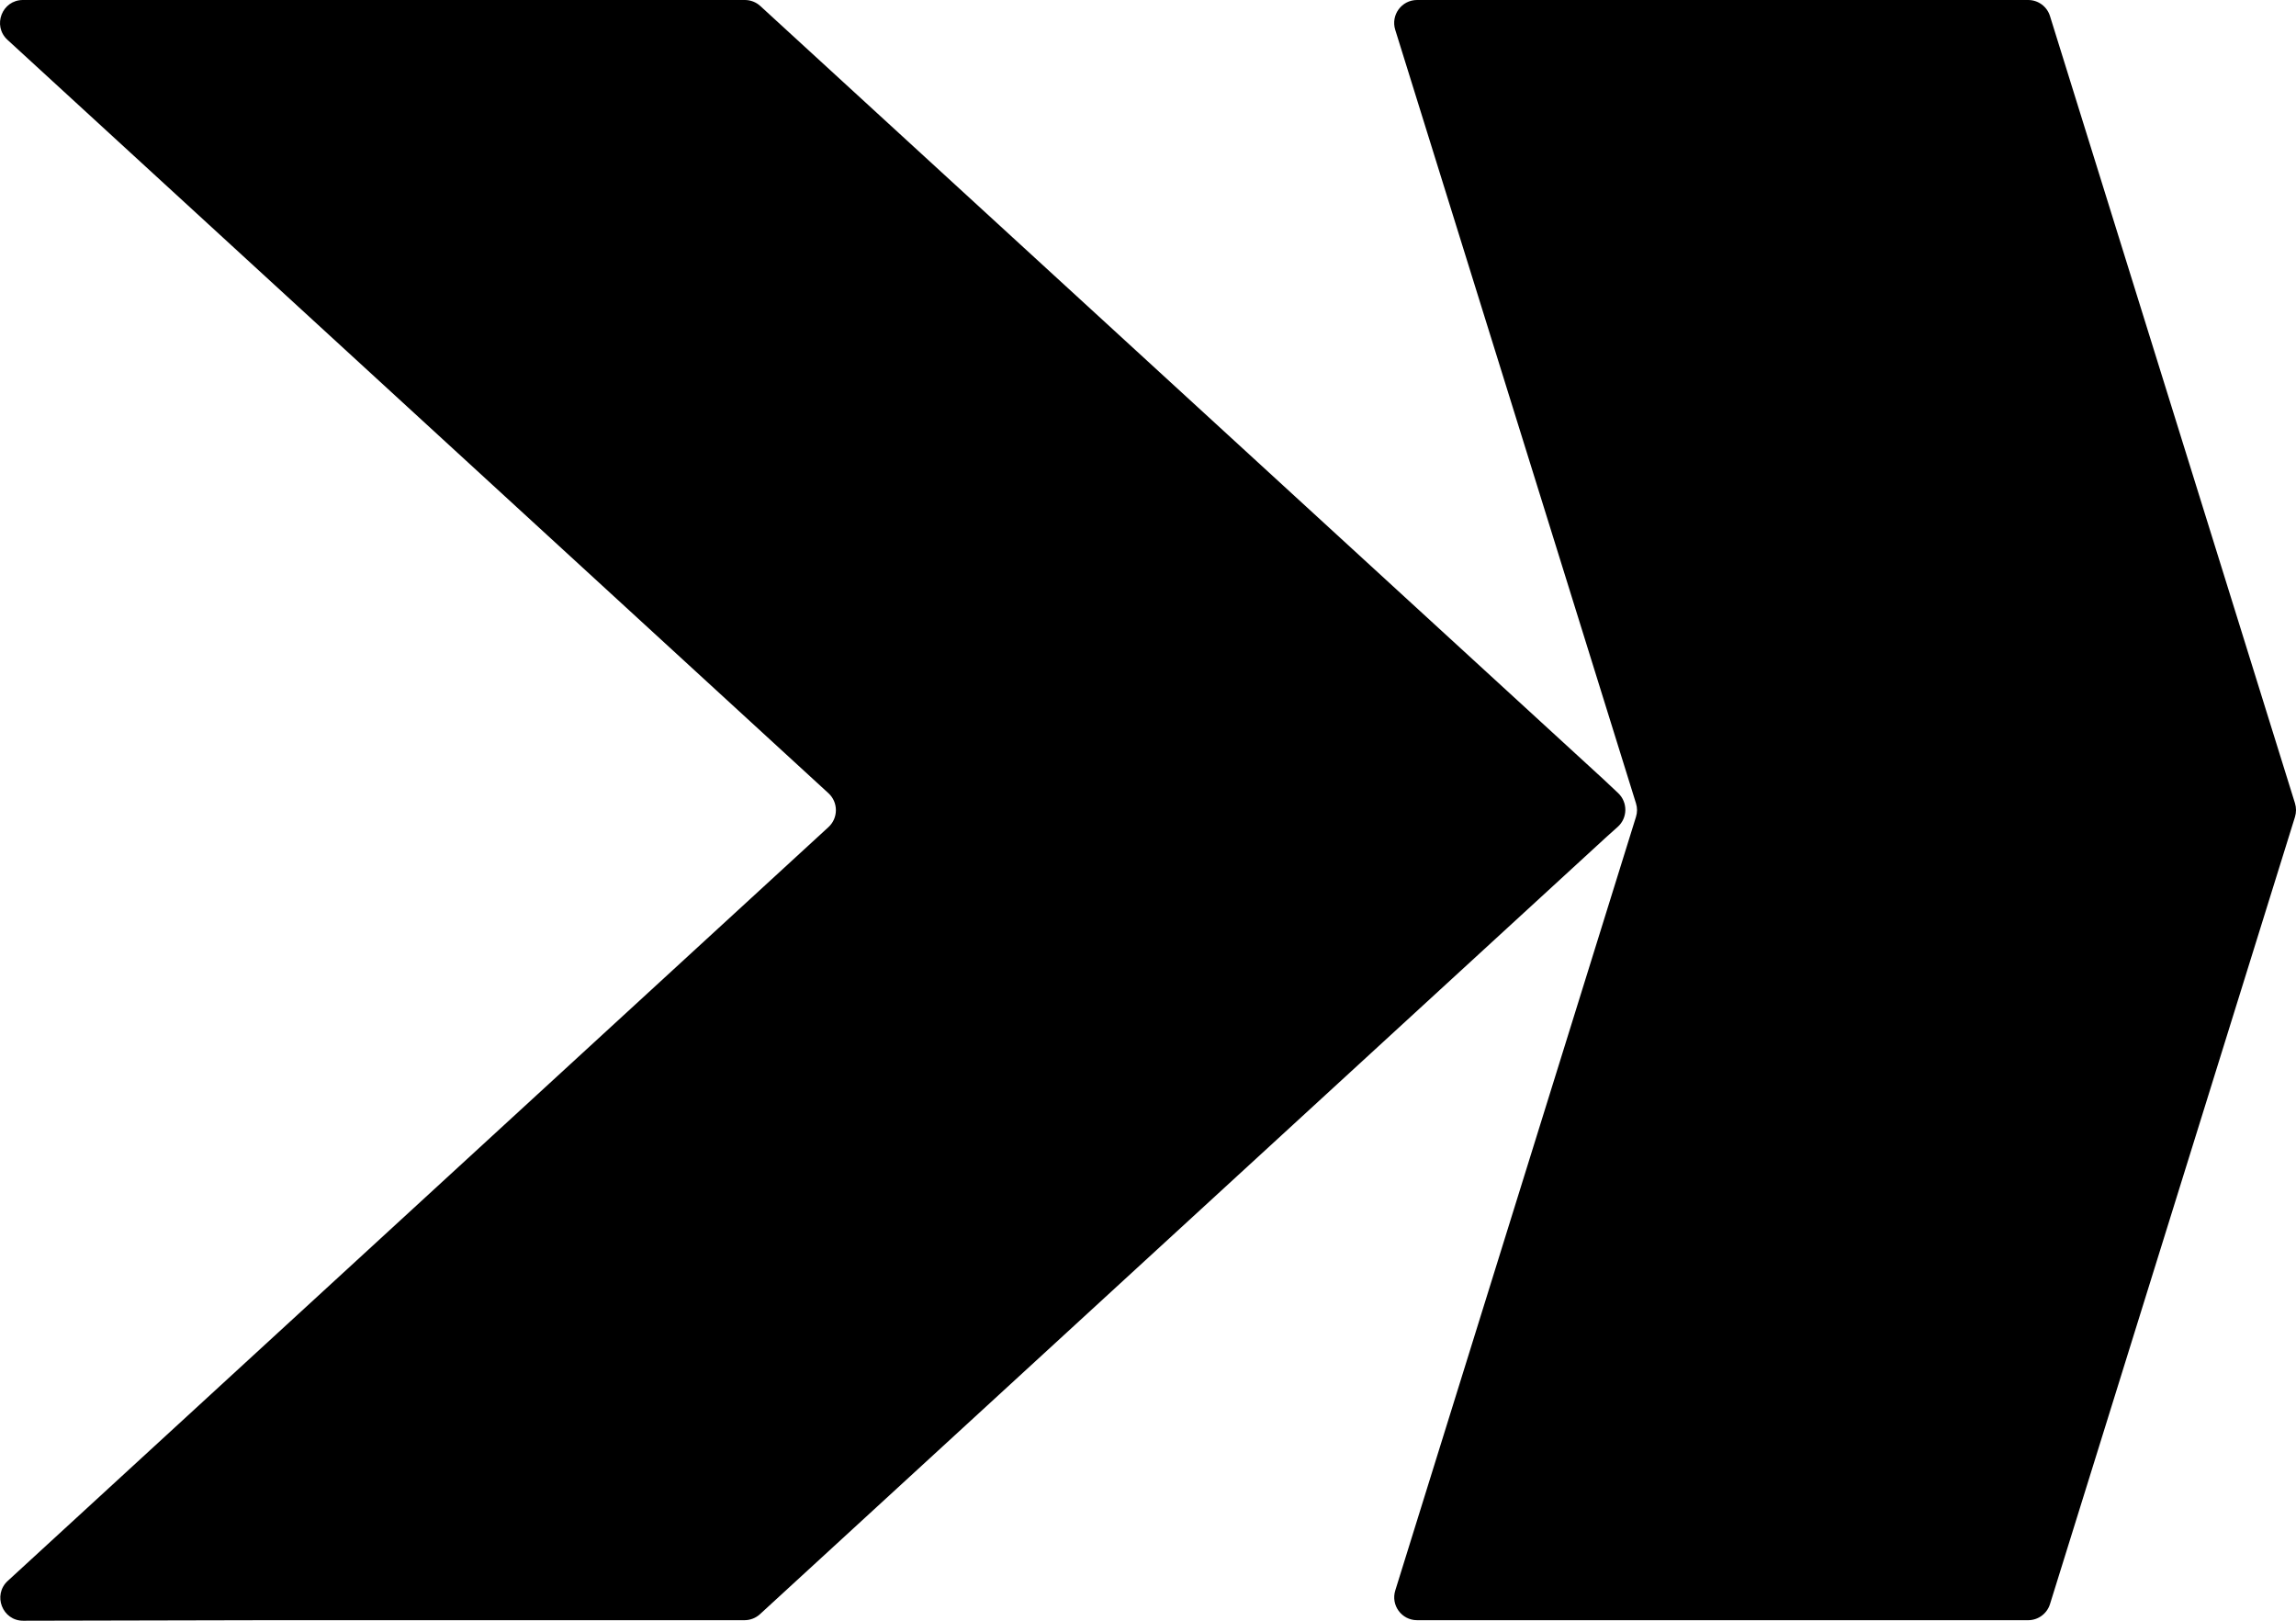 <svg width="34" height="24" viewBox="0 0 34 24" fill="none" xmlns="http://www.w3.org/2000/svg">
<path d="M20.984 23.992L30.035 23.992C30.182 23.992 30.313 23.895 30.357 23.754L33.985 12.097C34.005 12.031 34.005 11.961 33.985 11.895L30.357 0.238C30.313 0.096 30.182 8.9909e-07 30.034 8.86108e-07L20.984 0C20.756 -1.44126e-10 20.593 0.222 20.661 0.441L24.226 11.895C24.247 11.961 24.247 12.031 24.226 12.097L20.662 23.551C20.593 23.77 20.756 23.992 20.984 23.992Z" fill="black"/>
<path d="M11.031 7.32003e-07C11.115 7.32056e-07 11.197 0.032 11.259 0.089L23.744 11.539L23.962 11.744C24.107 11.881 24.104 12.114 23.954 12.246L23.793 12.39L11.254 23.903C11.192 23.96 11.11 23.992 11.026 23.992H4.053L0.344 24C0.035 24.001 -0.113 23.619 0.115 23.41L12.268 12.248C12.415 12.113 12.415 11.881 12.268 11.746L0.111 0.59C-0.117 0.381 0.03 7.31808e-07 0.339 7.32003e-07H11.031Z" fill="black"/>
</svg>
